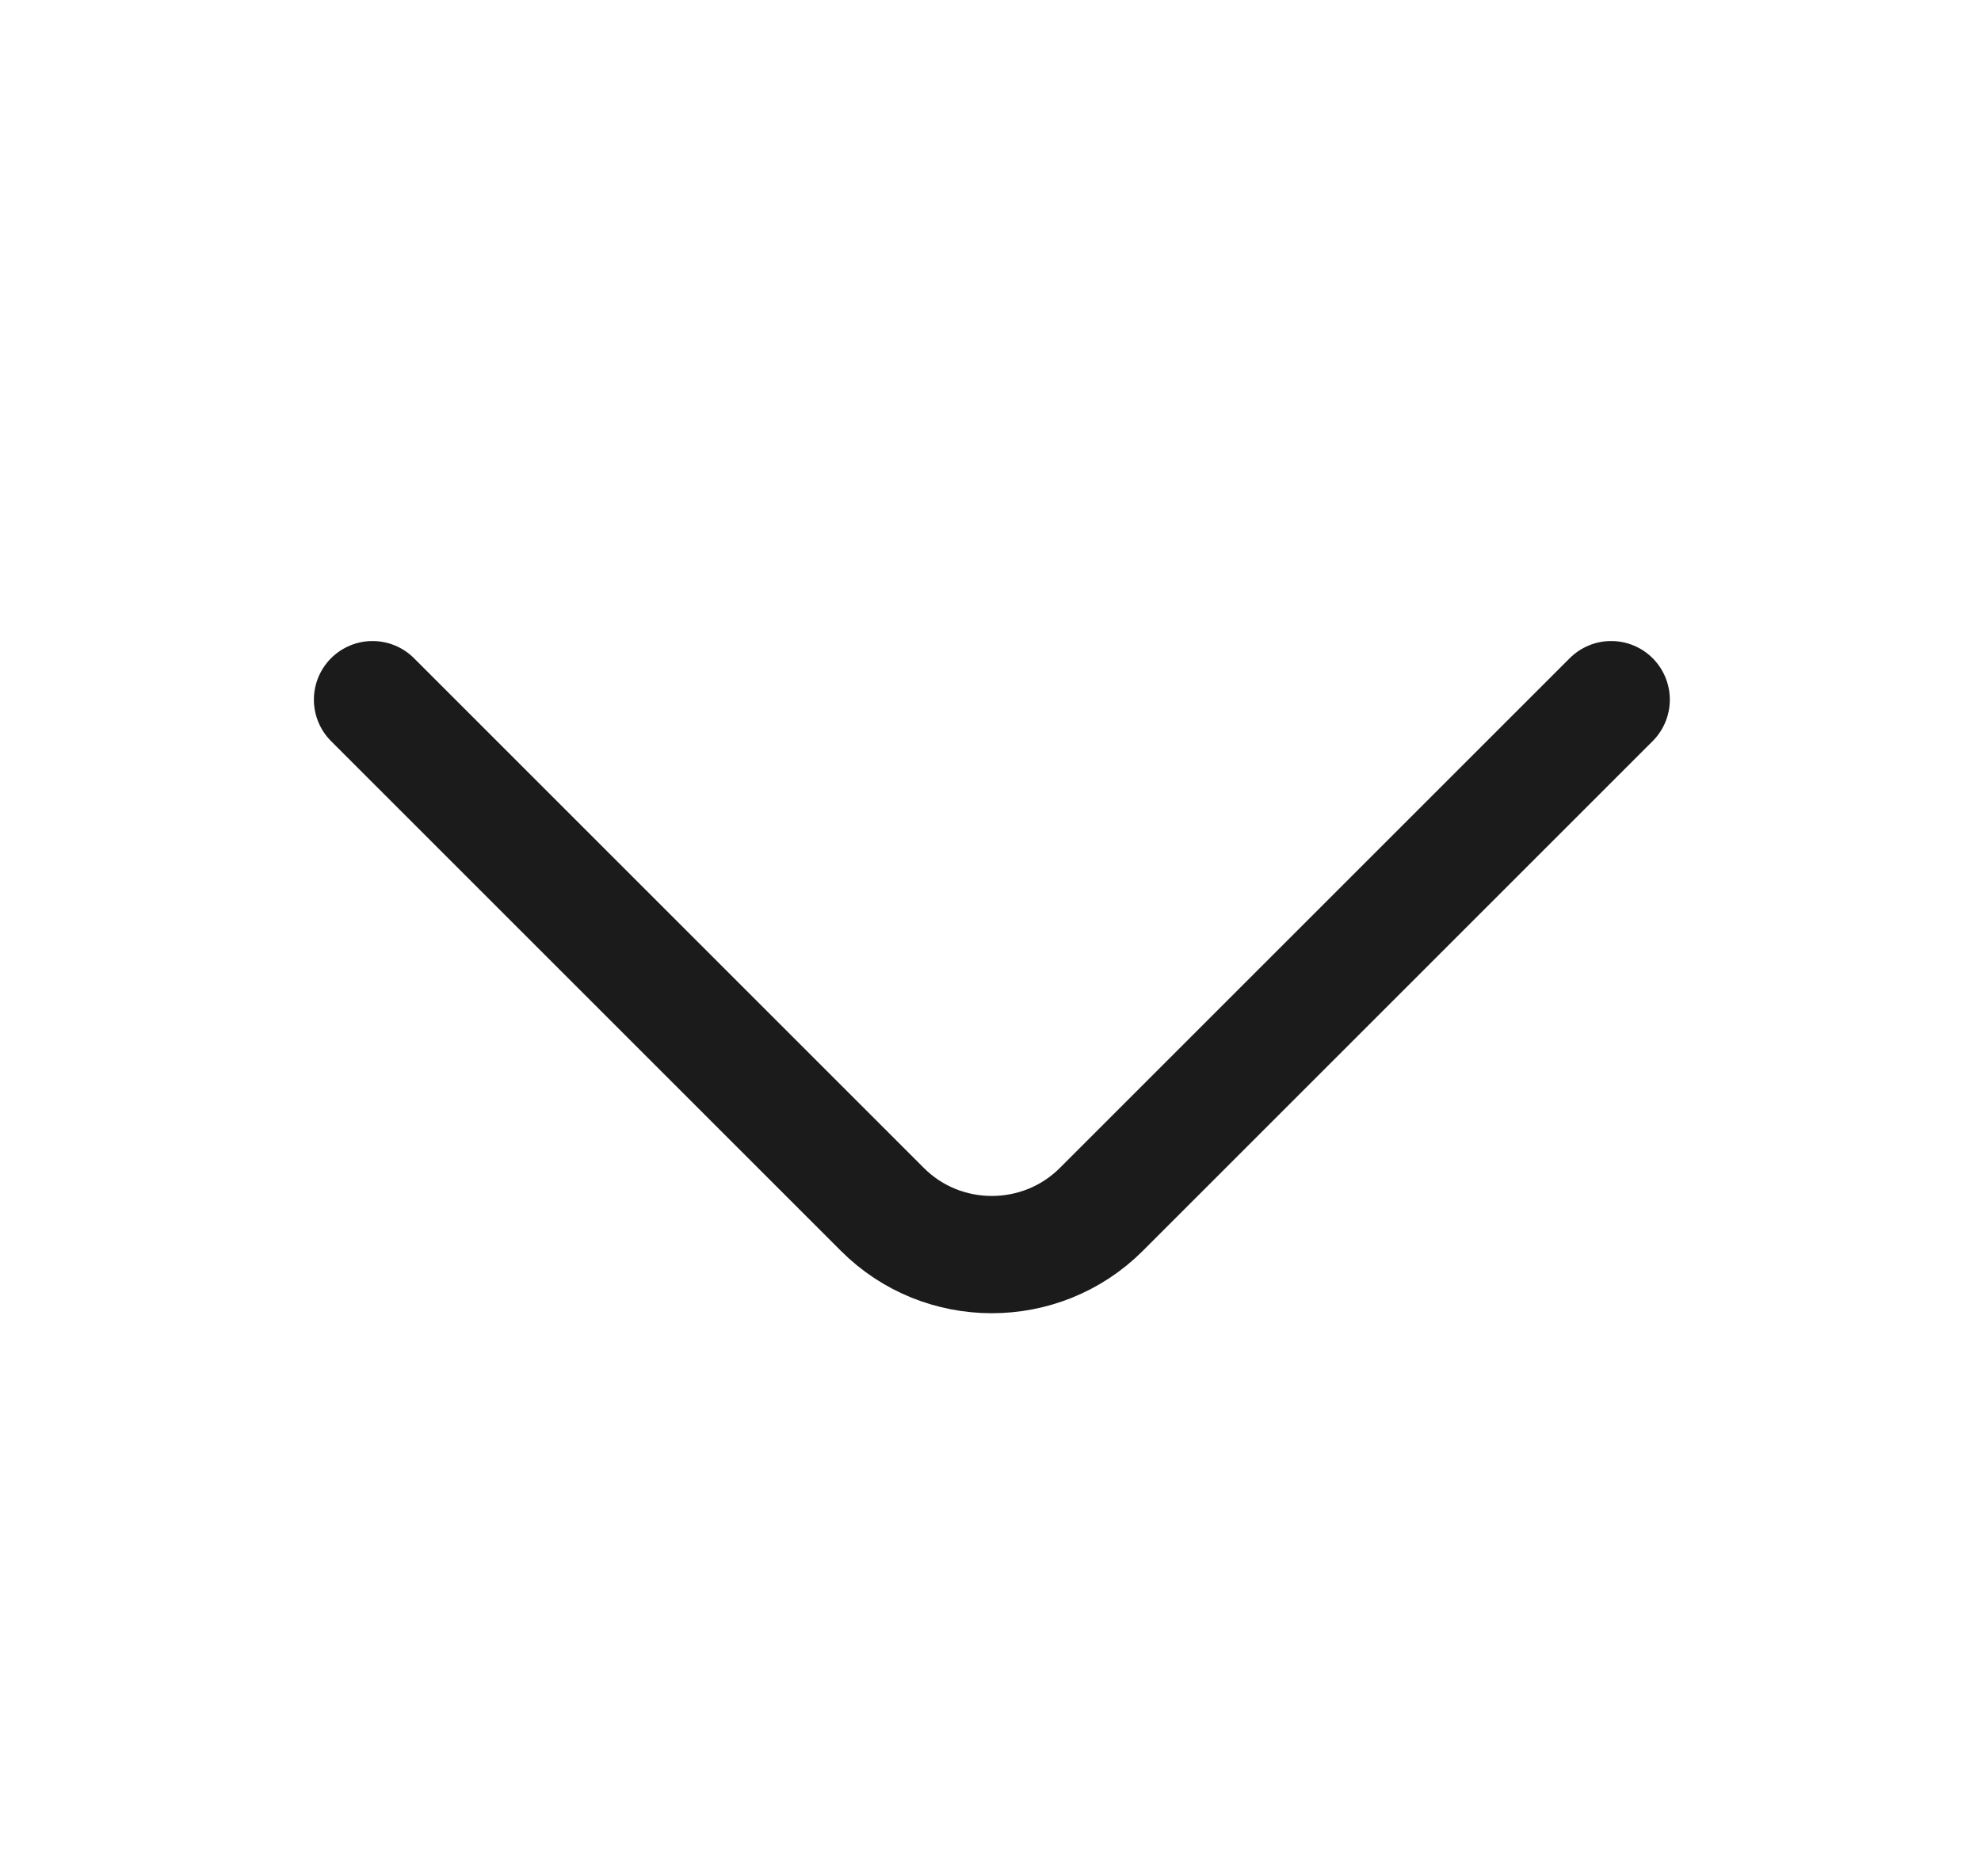 <svg xmlns="http://www.w3.org/2000/svg" width="19" height="18" viewBox="0 0 19 18" fill="none">
<path d="M15.453 6.712L10.563 11.602C9.985 12.18 9.04 12.18 8.463 11.602L3.573 6.712" stroke="#1B1B1B" stroke-width="1.125" stroke-miterlimit="10" stroke-linecap="round" stroke-linejoin="round"/>
</svg>